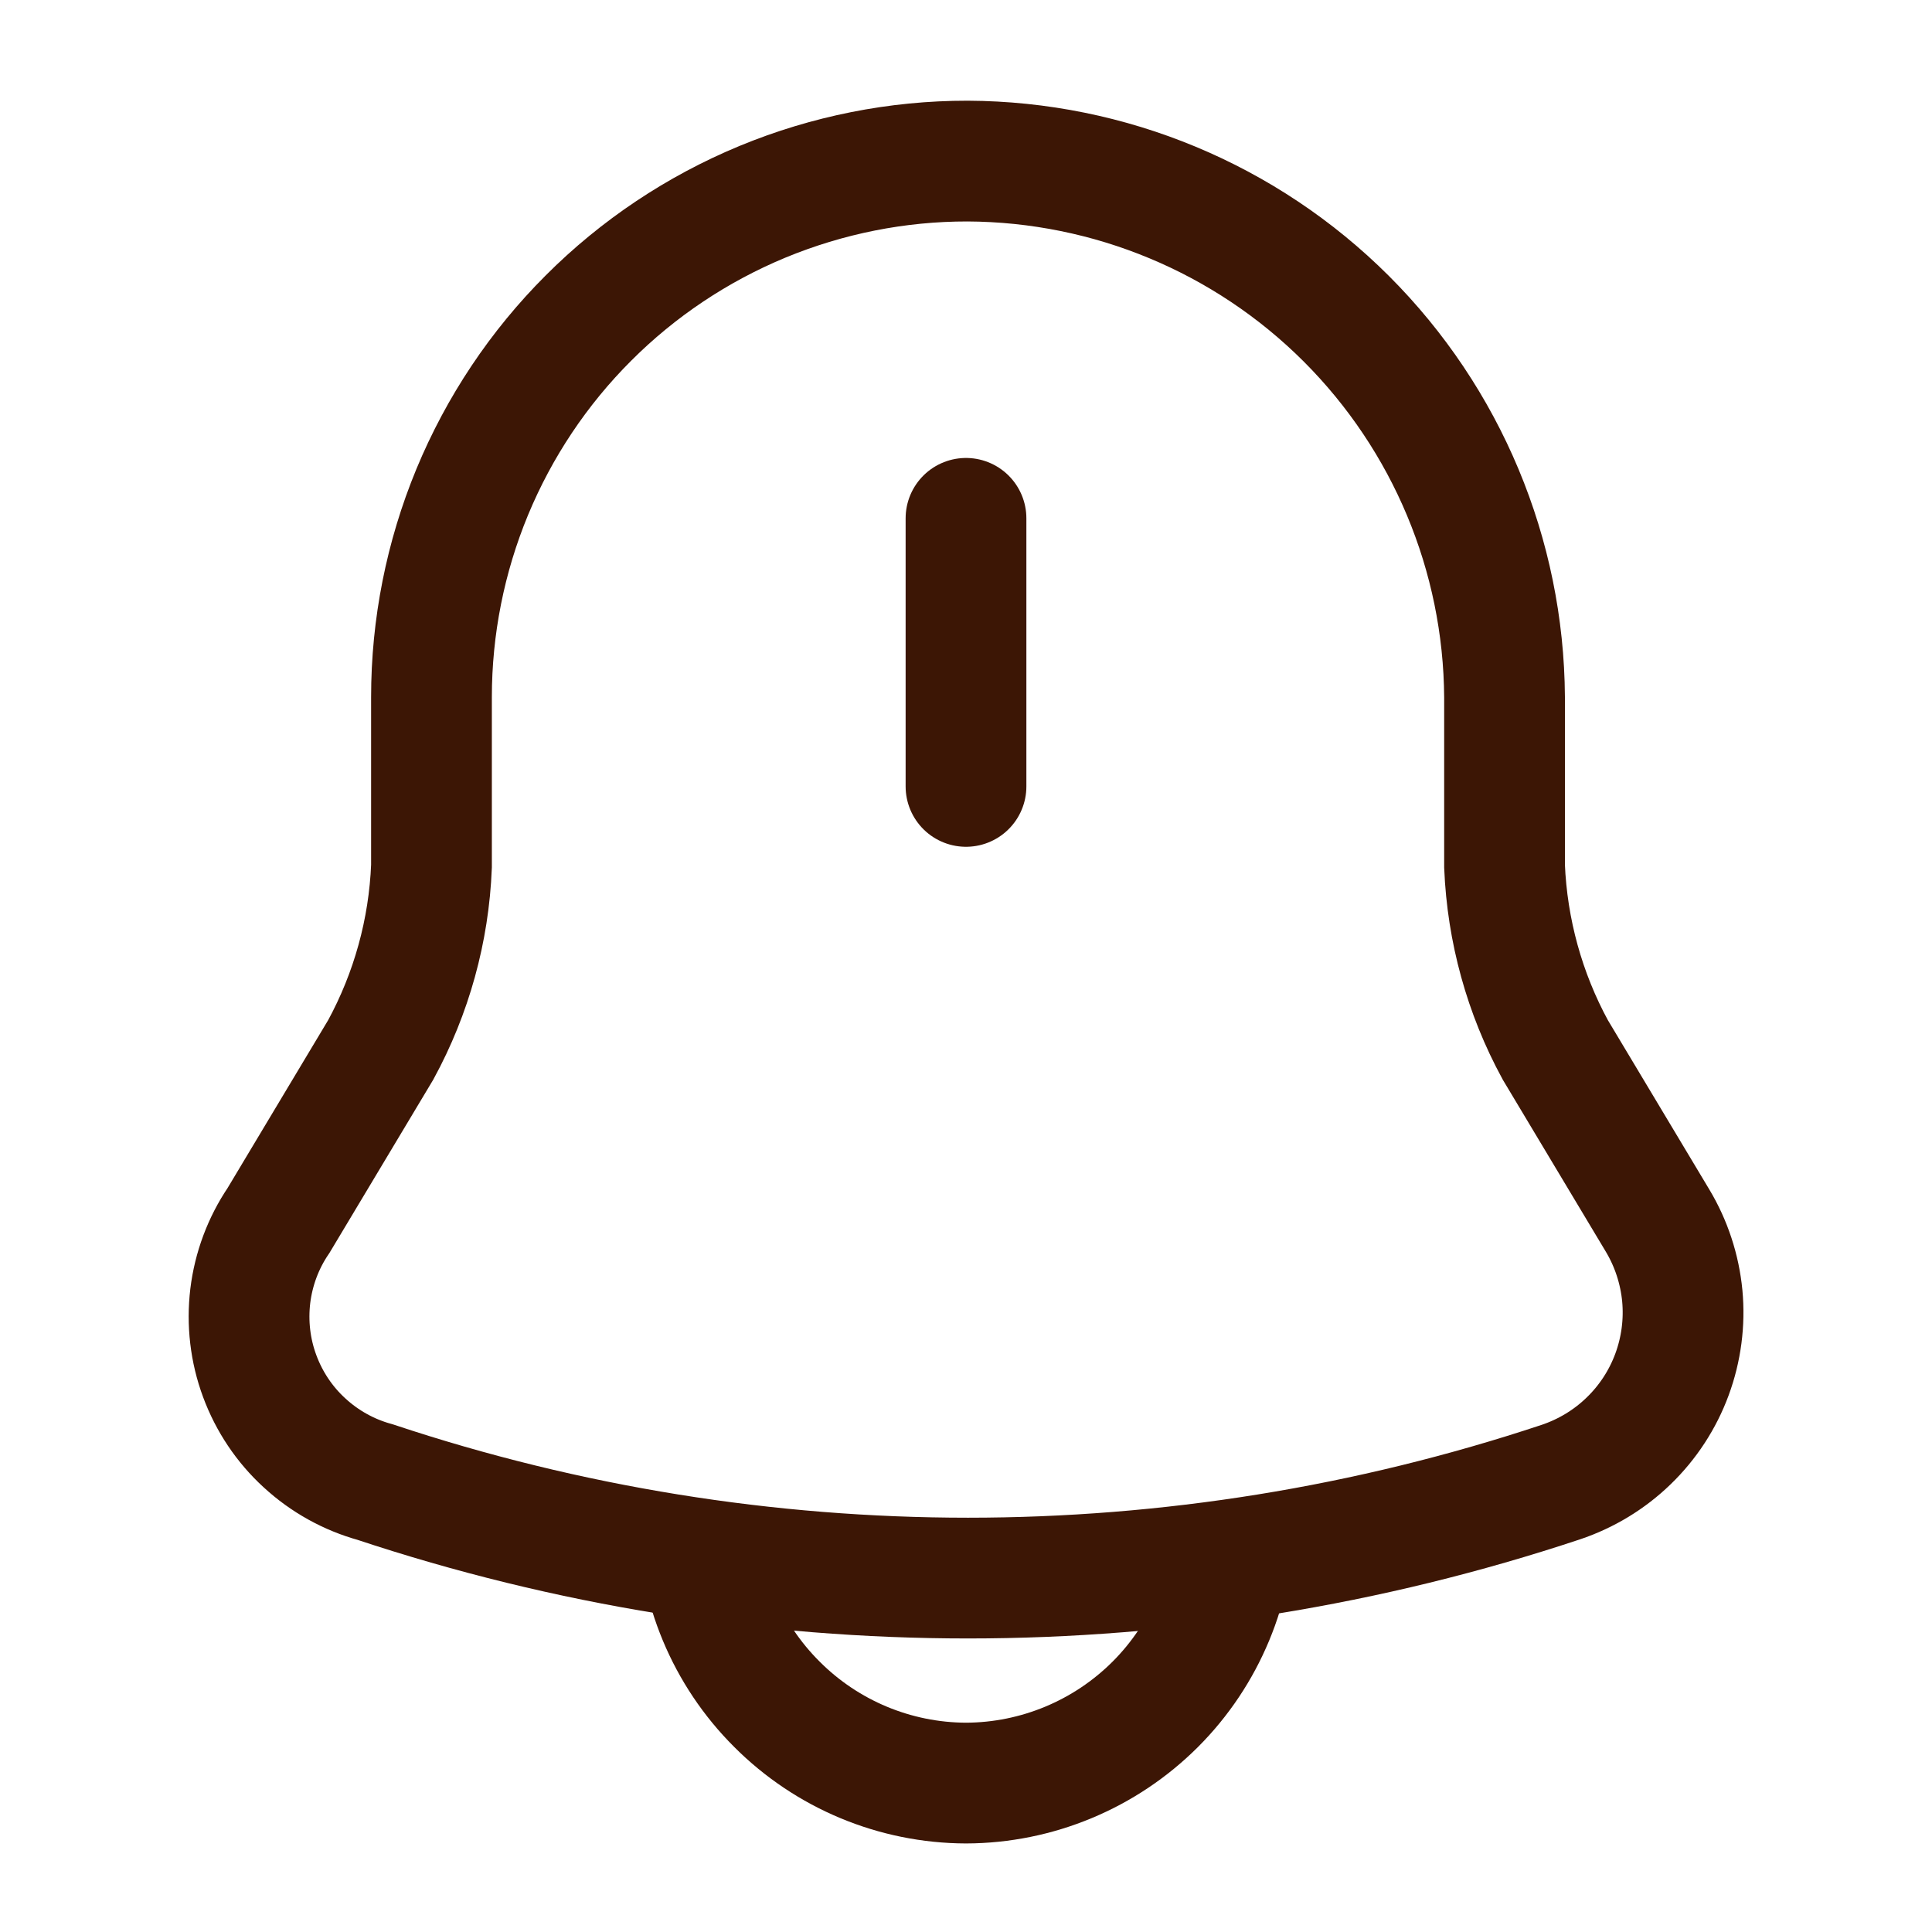 <svg width="24" height="24" viewBox="0 0 24 24" fill="none" xmlns="http://www.w3.org/2000/svg">
<path d="M12 6.439V9.769" stroke="#3C1605" stroke-width="1.5" stroke-linecap="round"/>
<path d="M12.02 2.001C11.145 2 10.279 2.173 9.471 2.507C8.663 2.842 7.928 3.332 7.31 3.951C6.691 4.569 6.201 5.304 5.866 6.112C5.532 6.92 5.36 7.786 5.36 8.661V10.761C5.328 11.559 5.112 12.339 4.73 13.041L3.46 15.161C3.27 15.441 3.15 15.763 3.109 16.099C3.069 16.435 3.108 16.776 3.226 17.094C3.343 17.411 3.534 17.697 3.784 17.925C4.033 18.154 4.333 18.321 4.66 18.411C9.441 20.001 14.608 20.001 19.39 18.411C19.705 18.305 19.993 18.131 20.232 17.899C20.471 17.668 20.655 17.386 20.77 17.074C20.885 16.762 20.929 16.428 20.898 16.097C20.866 15.766 20.761 15.446 20.59 15.161L19.32 13.041C18.938 12.339 18.723 11.559 18.69 10.761V8.661C18.679 6.896 17.973 5.207 16.724 3.959C15.475 2.712 13.785 2.009 12.02 2.001Z" stroke="#3C1605" stroke-width="1.5" stroke-linecap="round"/>
<path d="M15.33 18.82C15.326 19.703 14.975 20.548 14.351 21.172C13.727 21.795 12.882 22.147 12 22.15C11.118 22.147 10.273 21.795 9.65 21.17C9.025 20.547 8.673 19.702 8.67 18.82" stroke="#3C1605" stroke-width="1.5"/>
</svg>
